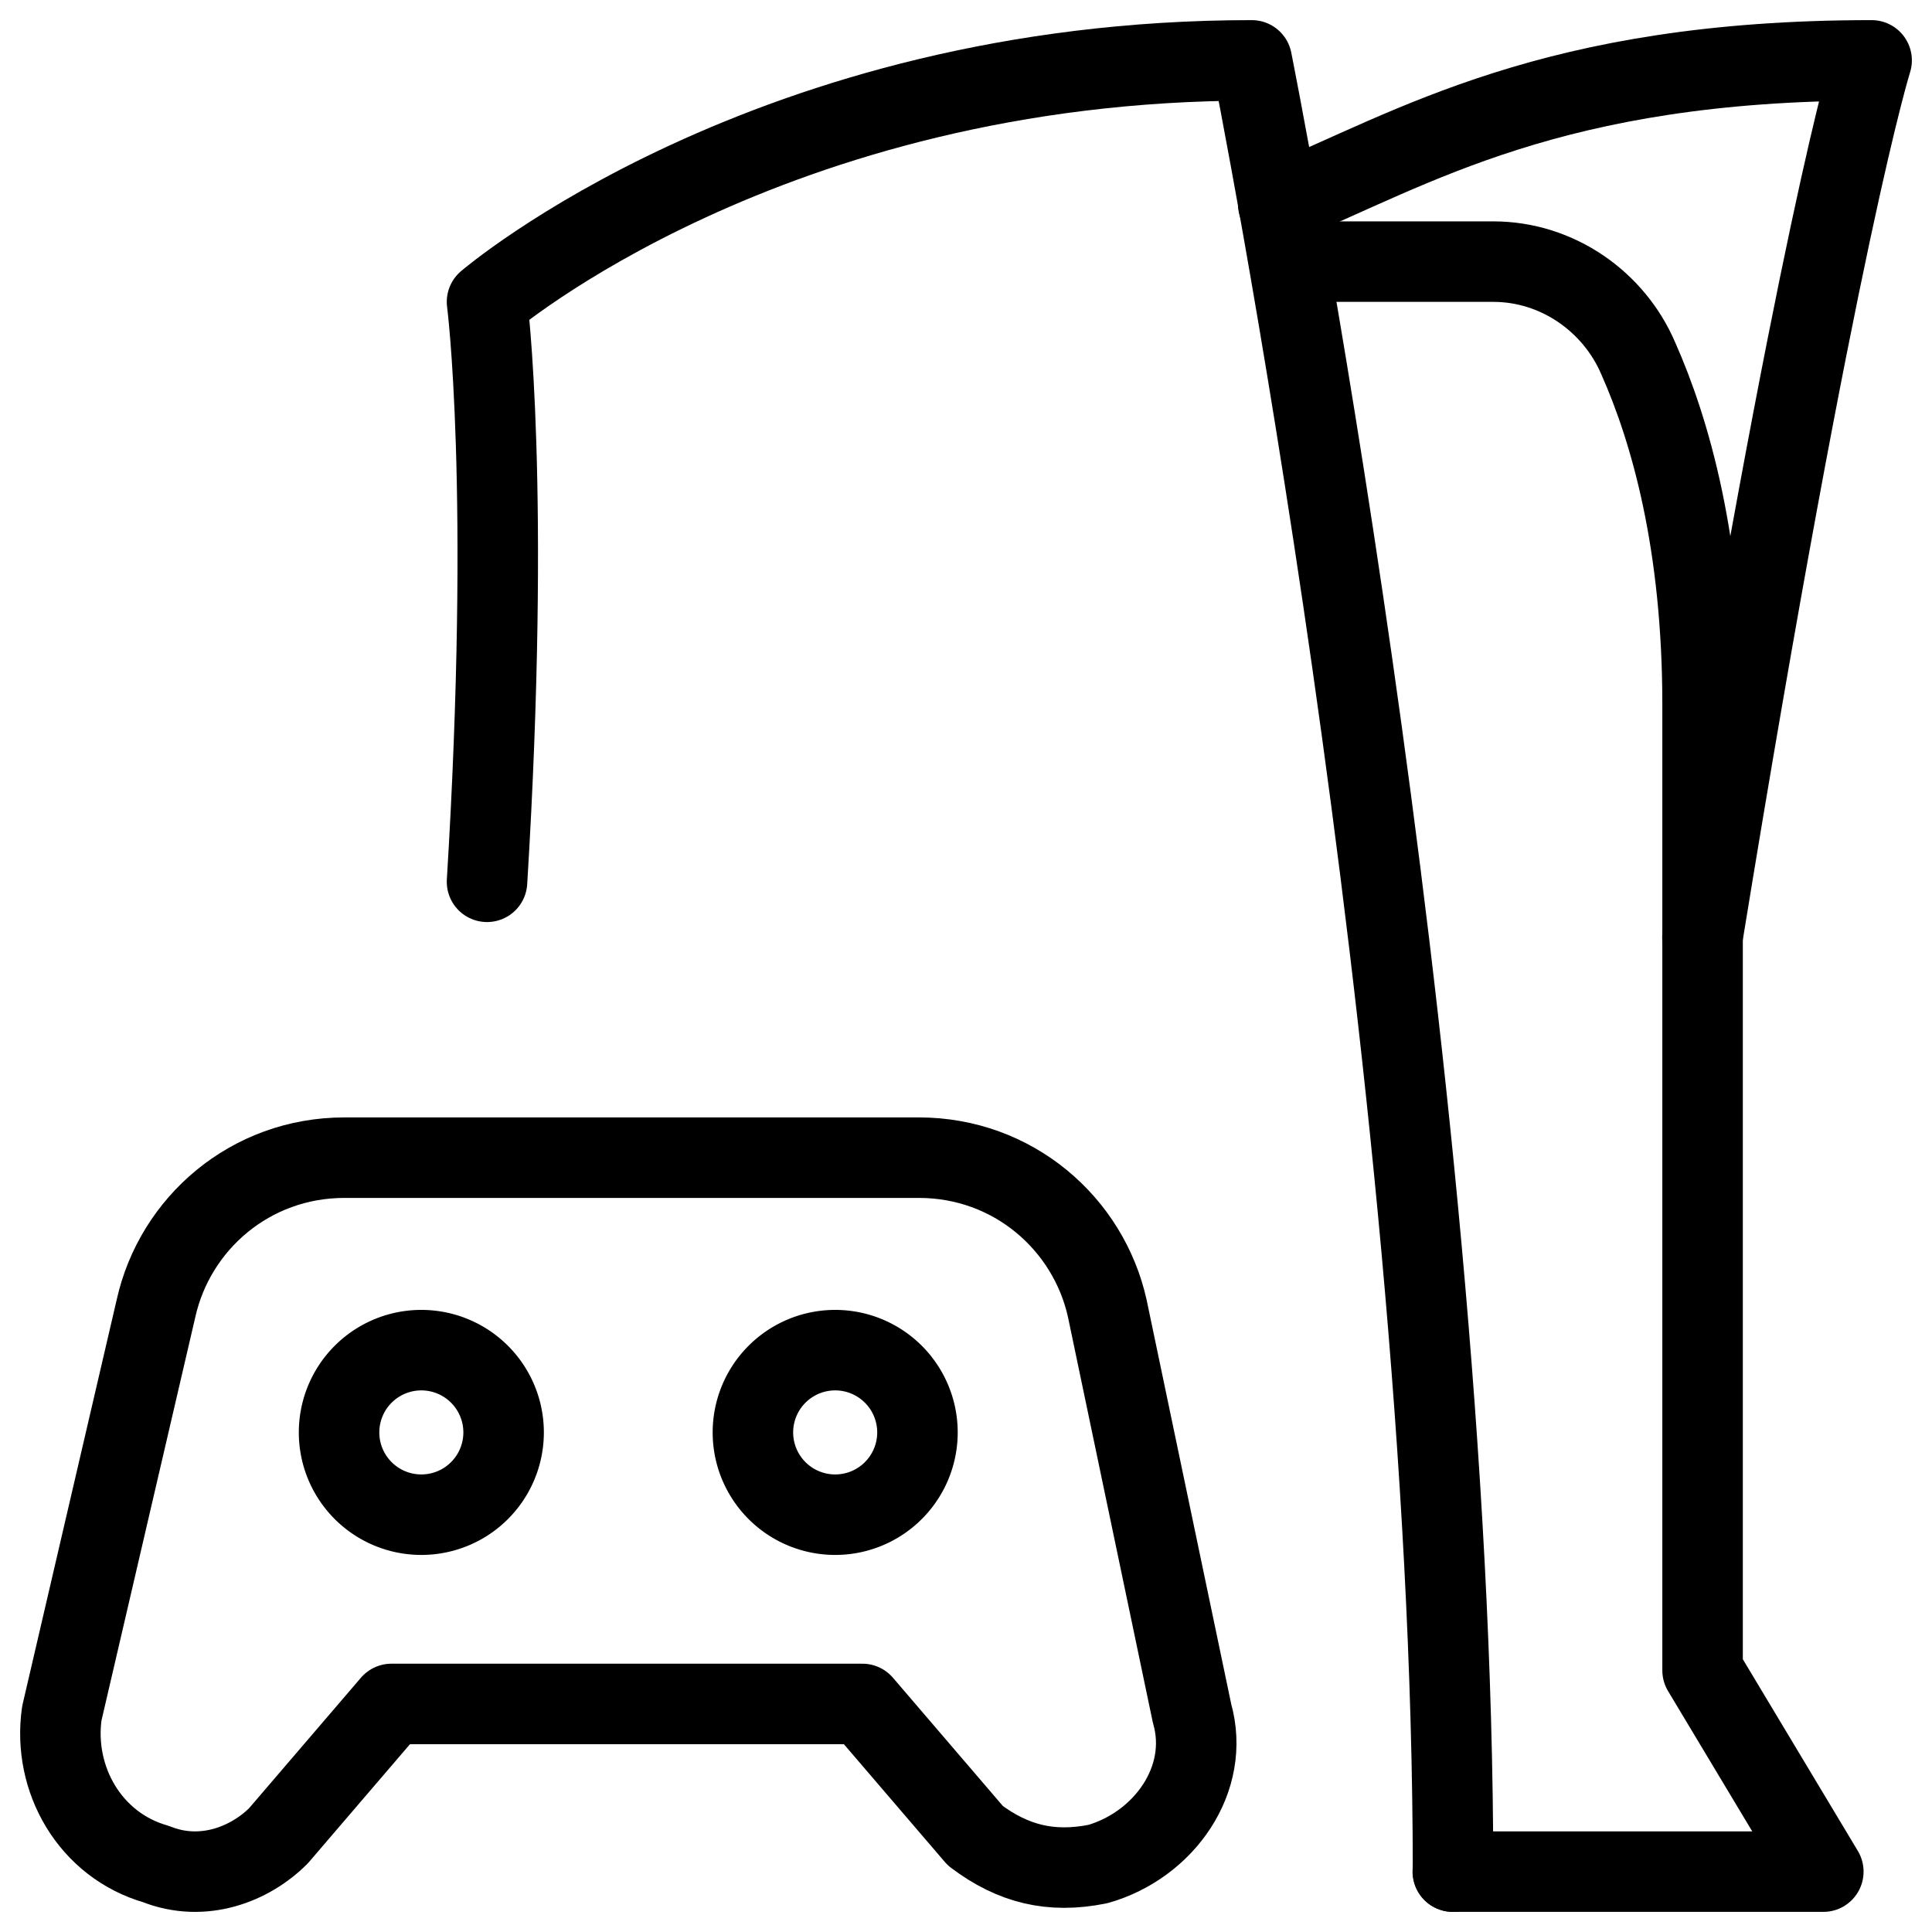 <svg xmlns="http://www.w3.org/2000/svg" fill="none" viewBox="0 0 24 24"><path stroke="#000000" stroke-linecap="round" stroke-linejoin="round" stroke-miterlimit="10" d="M6.05 10.954c0.3 -4.9 0 -7.204 0 -7.204s3.5 -3 9.5 -3c0 0 2.5 12.5 2.5 22.5" stroke-width="1"></path><path stroke="#000000" stroke-linecap="round" stroke-linejoin="round" stroke-miterlimit="10" d="M15.879 2.538C17.569 1.838 19.273 0.75 23.25 0.75c0 0 -0.669 2.104 -2.102 10.895" stroke-width="1"></path><path stroke="#000000" stroke-linecap="round" stroke-linejoin="round" stroke-miterlimit="10" d="M18.047 23.25H22.65l-1.5 -2.5 0 -12c0 -2 -0.4 -3.4 -0.8 -4.3 -0.3 -0.7 -1 -1.2 -1.8 -1.2h-2.534" stroke-width="1"></path><path stroke="#000000" stroke-linecap="round" stroke-linejoin="round" stroke-miterlimit="10" d="M14.808 21.284c0.234 0.819 -0.351 1.638 -1.17 1.872 -0.585 0.117 -1.053 0 -1.521 -0.351l-1.404 -1.638H4.863l-1.404 1.638c-0.351 0.351 -0.936 0.585 -1.521 0.351 -0.819 -0.234 -1.287 -1.053 -1.17 -1.872l1.17 -5.031c0.234 -1.053 1.17 -1.872 2.34 -1.872h7.137c1.17 0 2.106 0.819 2.34 1.872l1.053 5.031Z" stroke-width="1"></path><path stroke="#000000" d="M4.212 17.794a1.022 1.022 0 1 0 2.044 0 1.022 1.022 0 1 0 -2.044 0" stroke-width="1"></path><path stroke="#000000" d="M9.353 17.794a1.022 1.022 0 1 0 2.044 0 1.022 1.022 0 1 0 -2.044 0" stroke-width="1"></path></svg>